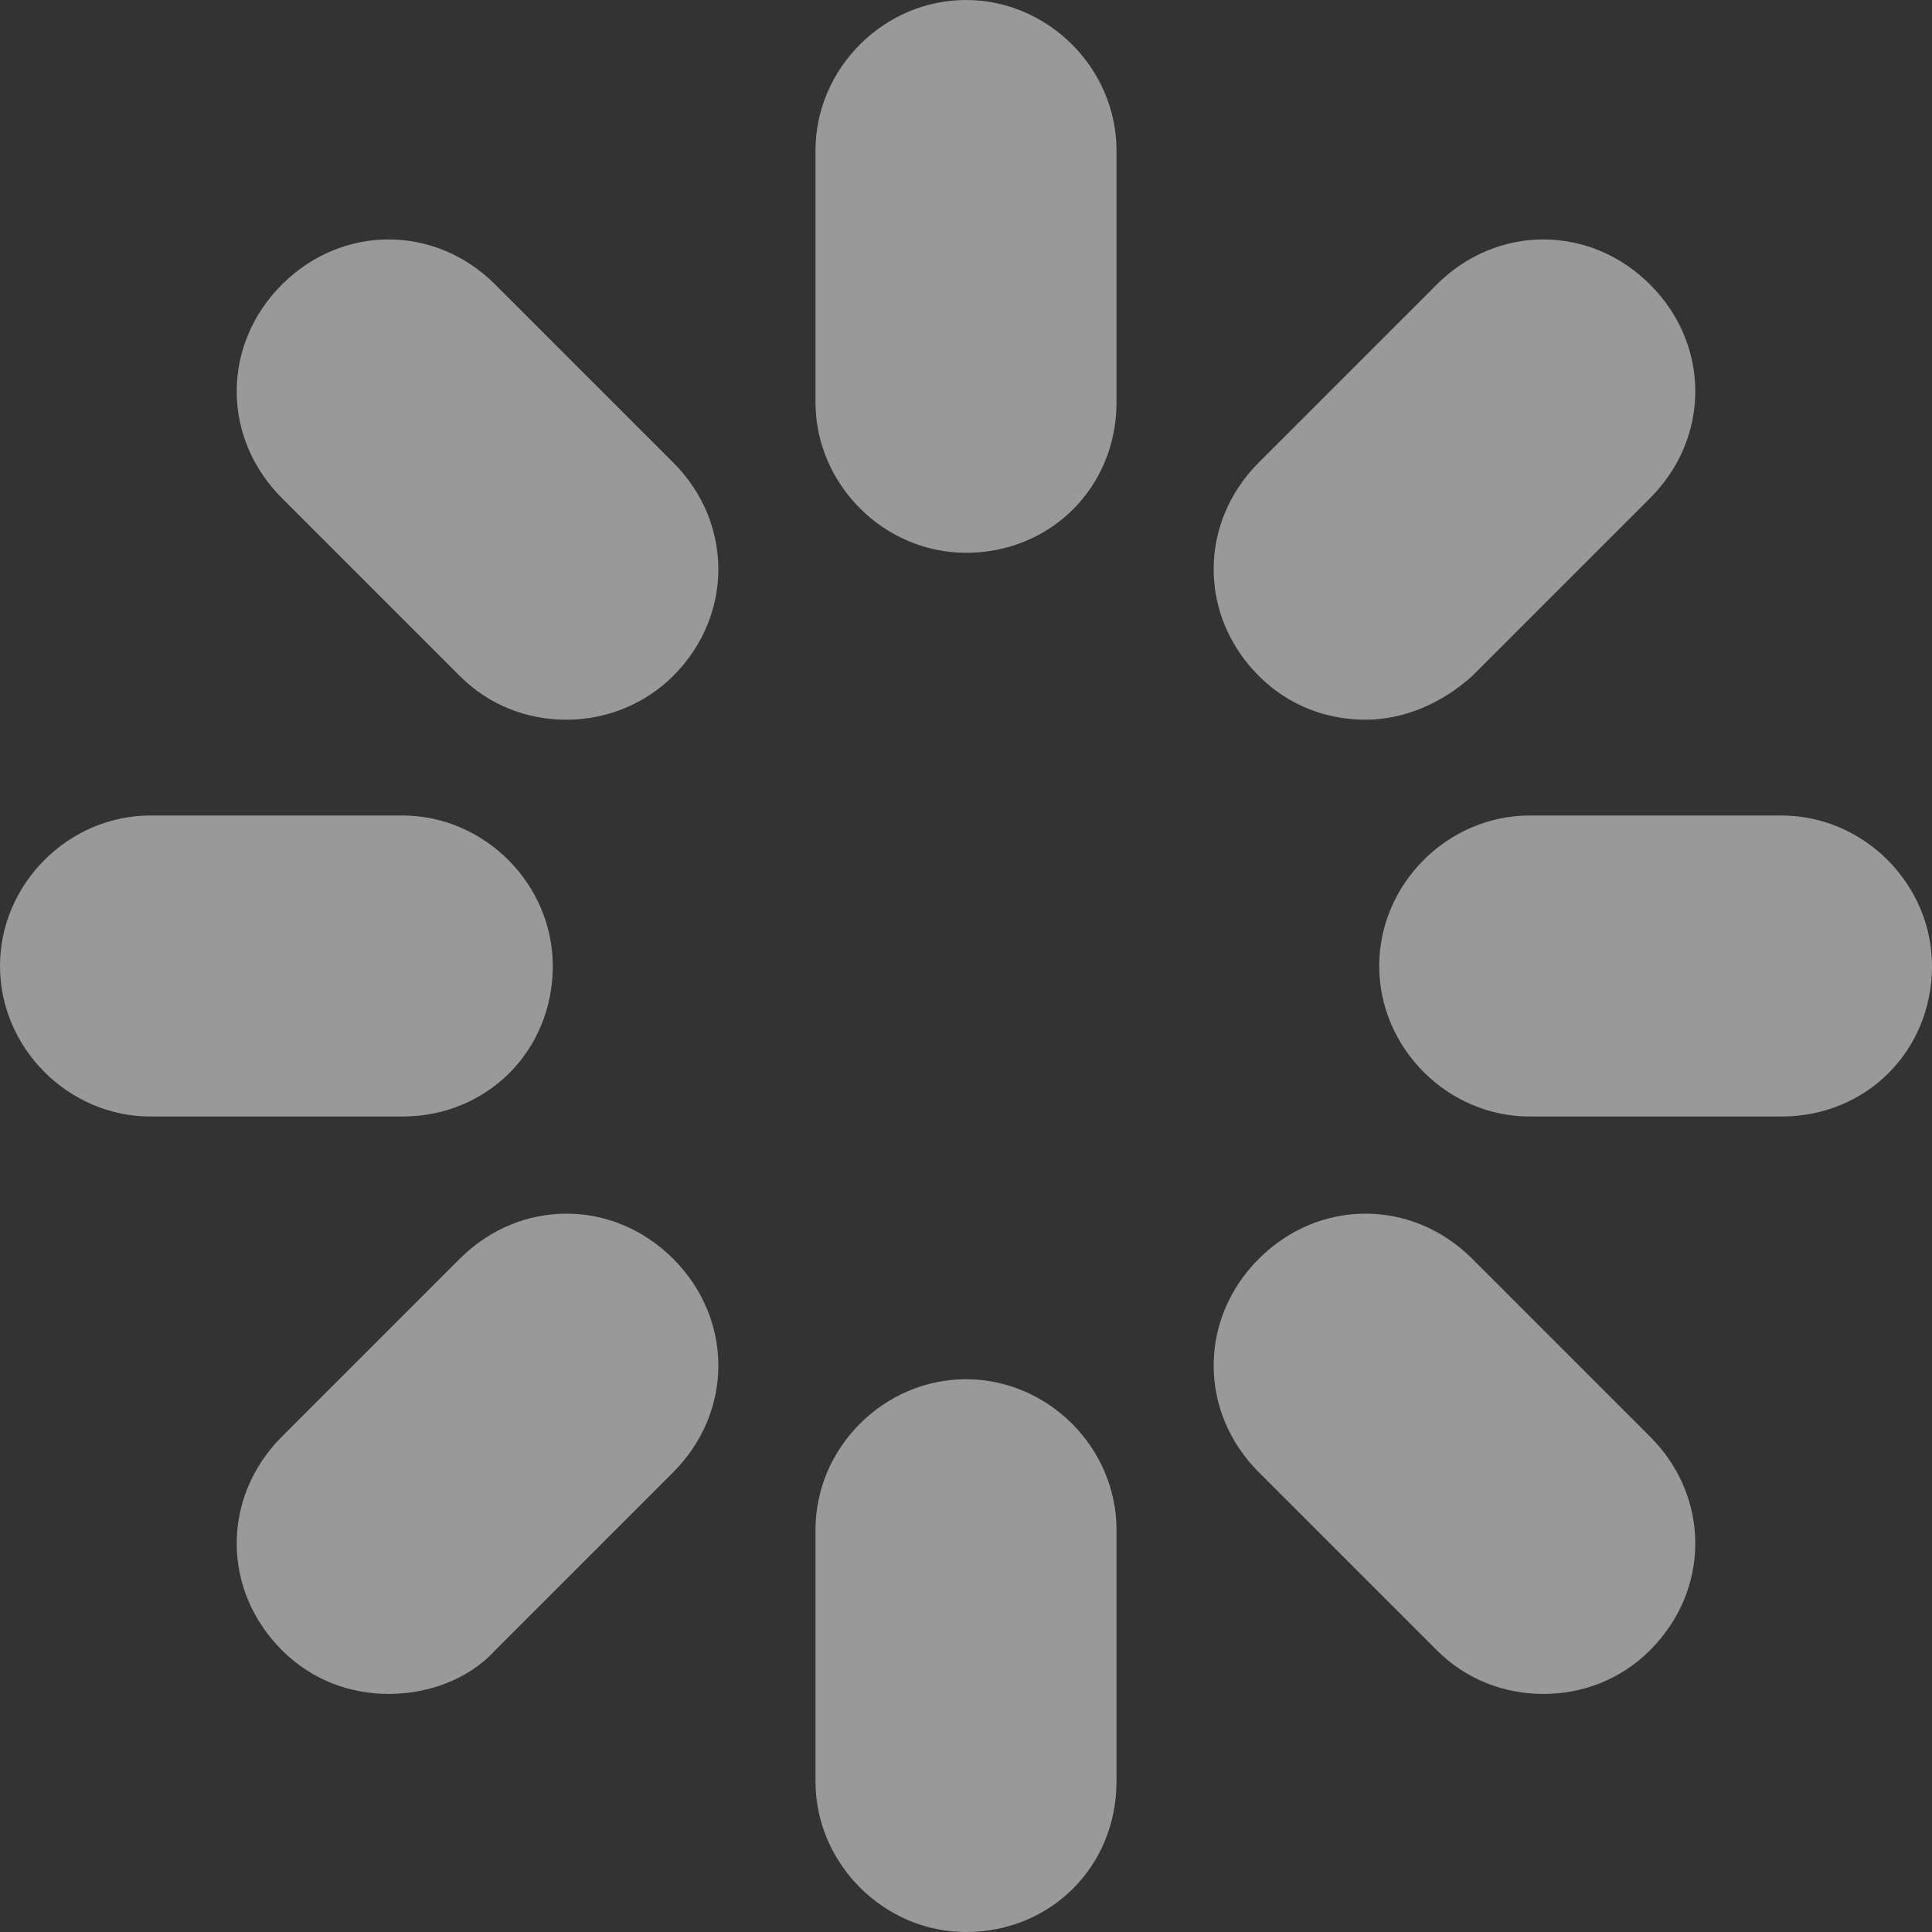 <?xml version="1.0" encoding="utf-8"?>
<!-- Generator: Adobe Illustrator 24.0.3, SVG Export Plug-In . SVG Version: 6.00 Build 0)  -->
<svg version="1.1" id="Layer_1" xmlns="http://www.w3.org/2000/svg" xmlns:xlink="http://www.w3.org/1999/xlink" x="0px" y="0px"
	 viewBox="0 0 70.6 70.6" enable-background="new 0 0 70.6 70.6" xml:space="preserve">
<rect x="0" y="0" width="70.6" height="70.6" fill="#333333" stroke="none"/>
<path opacity="0.5" fill="#FFFFFF" enable-background="new    " d="M35.3,20.2c-3,0-5.5-2.5-5.5-5.5V5.5c0-3,2.5-5.5,5.5-5.5
	s5.5,2.5,5.5,5.5v9.2C40.8,17.8,38.4,20.2,35.3,20.2z"/>
<path opacity="0.5" fill="#FFFFFF" enable-background="new    " d="M20.7,26.3c-1.4,0-2.8-0.5-3.9-1.6l-6.5-6.5
	c-2.2-2.2-2.2-5.6,0-7.8s5.6-2.2,7.8,0l6.5,6.5c2.2,2.2,2.2,5.6,0,7.8C23.6,25.7,22.2,26.3,20.7,26.3z"/>
<path opacity="0.5" fill="#FFFFFF" enable-background="new    " d="M14.7,40.8H5.5c-3,0-5.5-2.5-5.5-5.5s2.5-5.5,5.5-5.5h9.2
	c3,0,5.5,2.5,5.5,5.5C20.2,38.4,17.8,40.8,14.7,40.8z"/>
<path opacity="0.5" fill="#FFFFFF" enable-background="new    " d="M14.2,61.9c-1.4,0-2.8-0.5-3.9-1.6c-2.2-2.2-2.2-5.6,0-7.8
	l6.5-6.5c2.2-2.2,5.6-2.2,7.8,0c2.2,2.2,2.2,5.6,0,7.8l-6.5,6.5C17.1,61.4,15.6,61.9,14.2,61.9z"/>
<path opacity="0.5" fill="#FFFFFF" enable-background="new    " d="M35.3,70.6c-3,0-5.5-2.5-5.5-5.5v-9.2c0-3,2.5-5.5,5.5-5.5
	s5.5,2.5,5.5,5.5v9.2C40.8,68.2,38.4,70.6,35.3,70.6z"/>
<path opacity="0.5" fill="#FFFFFF" enable-background="new    " d="M56.4,61.9c-1.4,0-2.8-0.5-3.9-1.6L46,53.8
	c-2.2-2.2-2.2-5.6,0-7.8c2.2-2.2,5.6-2.2,7.8,0l6.5,6.5c2.2,2.2,2.2,5.6,0,7.8C59.2,61.4,57.8,61.9,56.4,61.9z"/>
<path opacity="0.5" fill="#FFFFFF" enable-background="new    " d="M65.1,40.8h-9.2c-3,0-5.5-2.5-5.5-5.5s2.5-5.5,5.5-5.5h9.2
	c3,0,5.5,2.5,5.5,5.5C70.6,38.4,68.2,40.8,65.1,40.8z"/>
<path opacity="0.5" fill="#FFFFFF" enable-background="new    " d="M49.9,26.3c-1.4,0-2.8-0.5-3.9-1.6c-2.2-2.2-2.2-5.6,0-7.8
	l6.5-6.5c2.2-2.2,5.6-2.2,7.8,0c2.2,2.2,2.2,5.6,0,7.8l-6.5,6.5C52.7,25.7,51.3,26.3,49.9,26.3z"/>
</svg>
